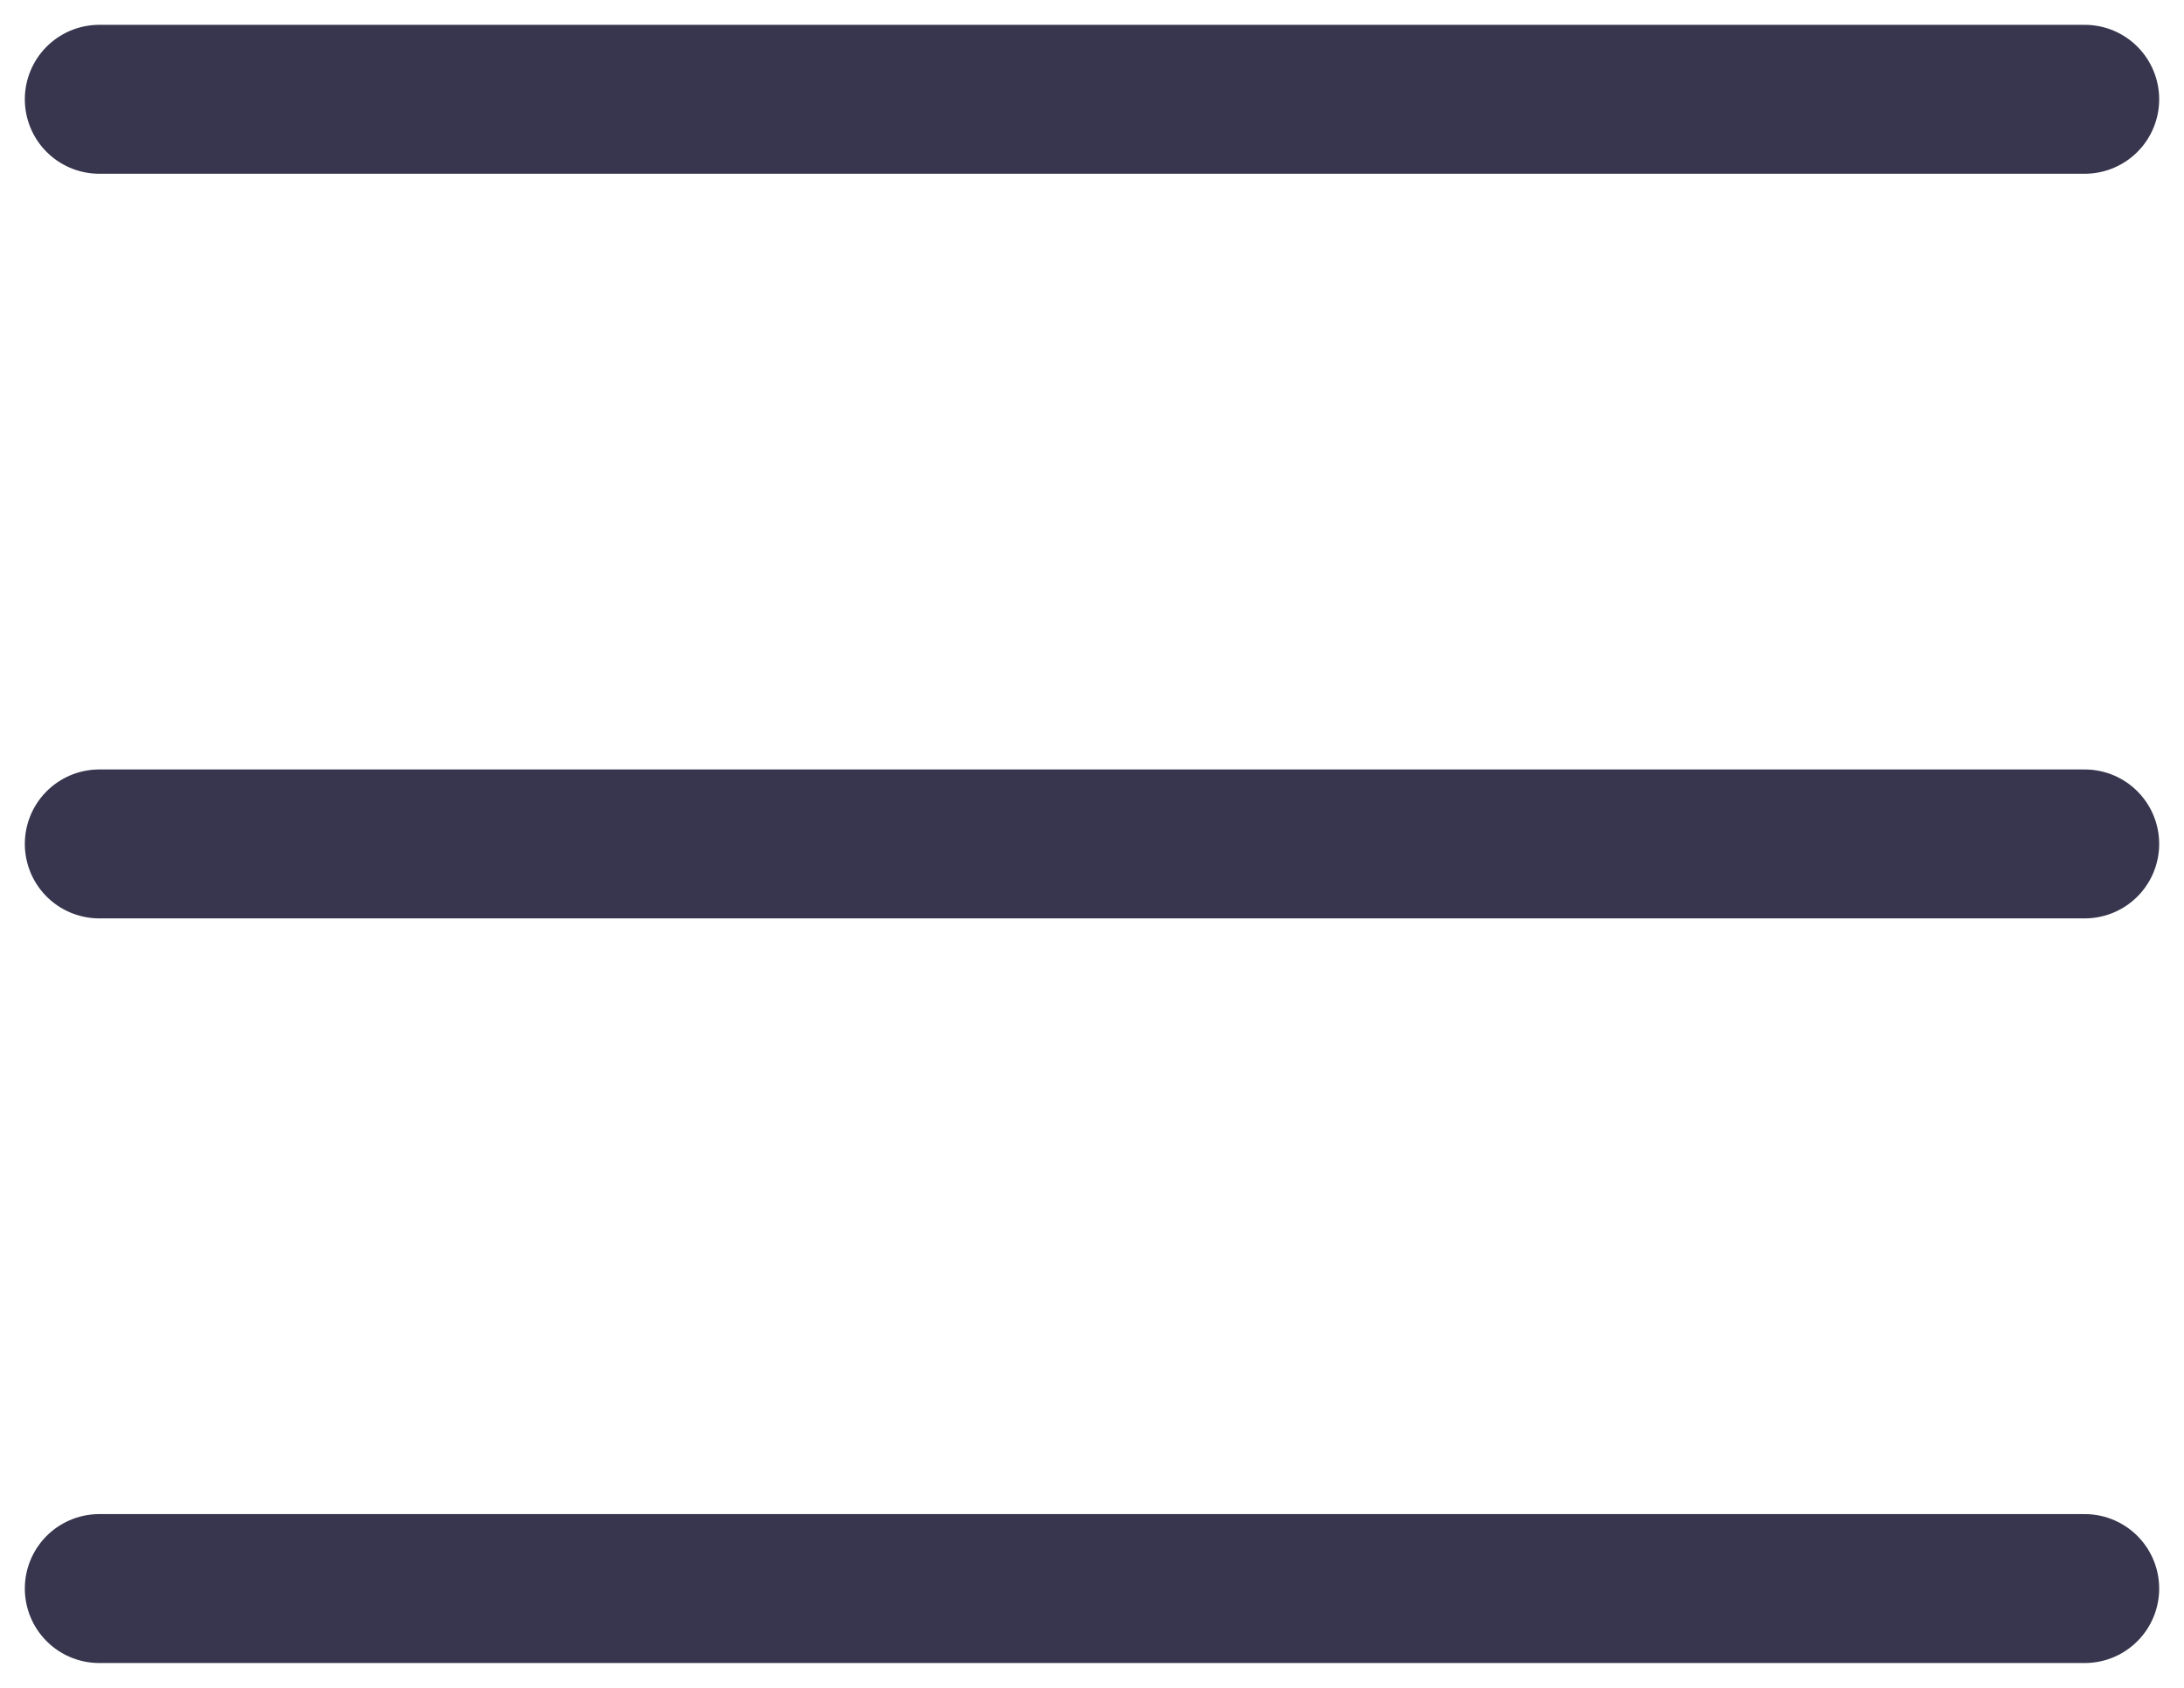 <?xml version="1.0" encoding="UTF-8"?> <svg xmlns="http://www.w3.org/2000/svg" width="44" height="34" viewBox="0 0 44 34" fill="none"> <path d="M2 2H42" stroke="#38364E" stroke-width="3" stroke-linecap="round"></path> <path d="M2 17H42" stroke="#38364E" stroke-width="3" stroke-linecap="round"></path> <path d="M2 32H42" stroke="#38364E" stroke-width="3" stroke-linecap="round"></path> </svg> 